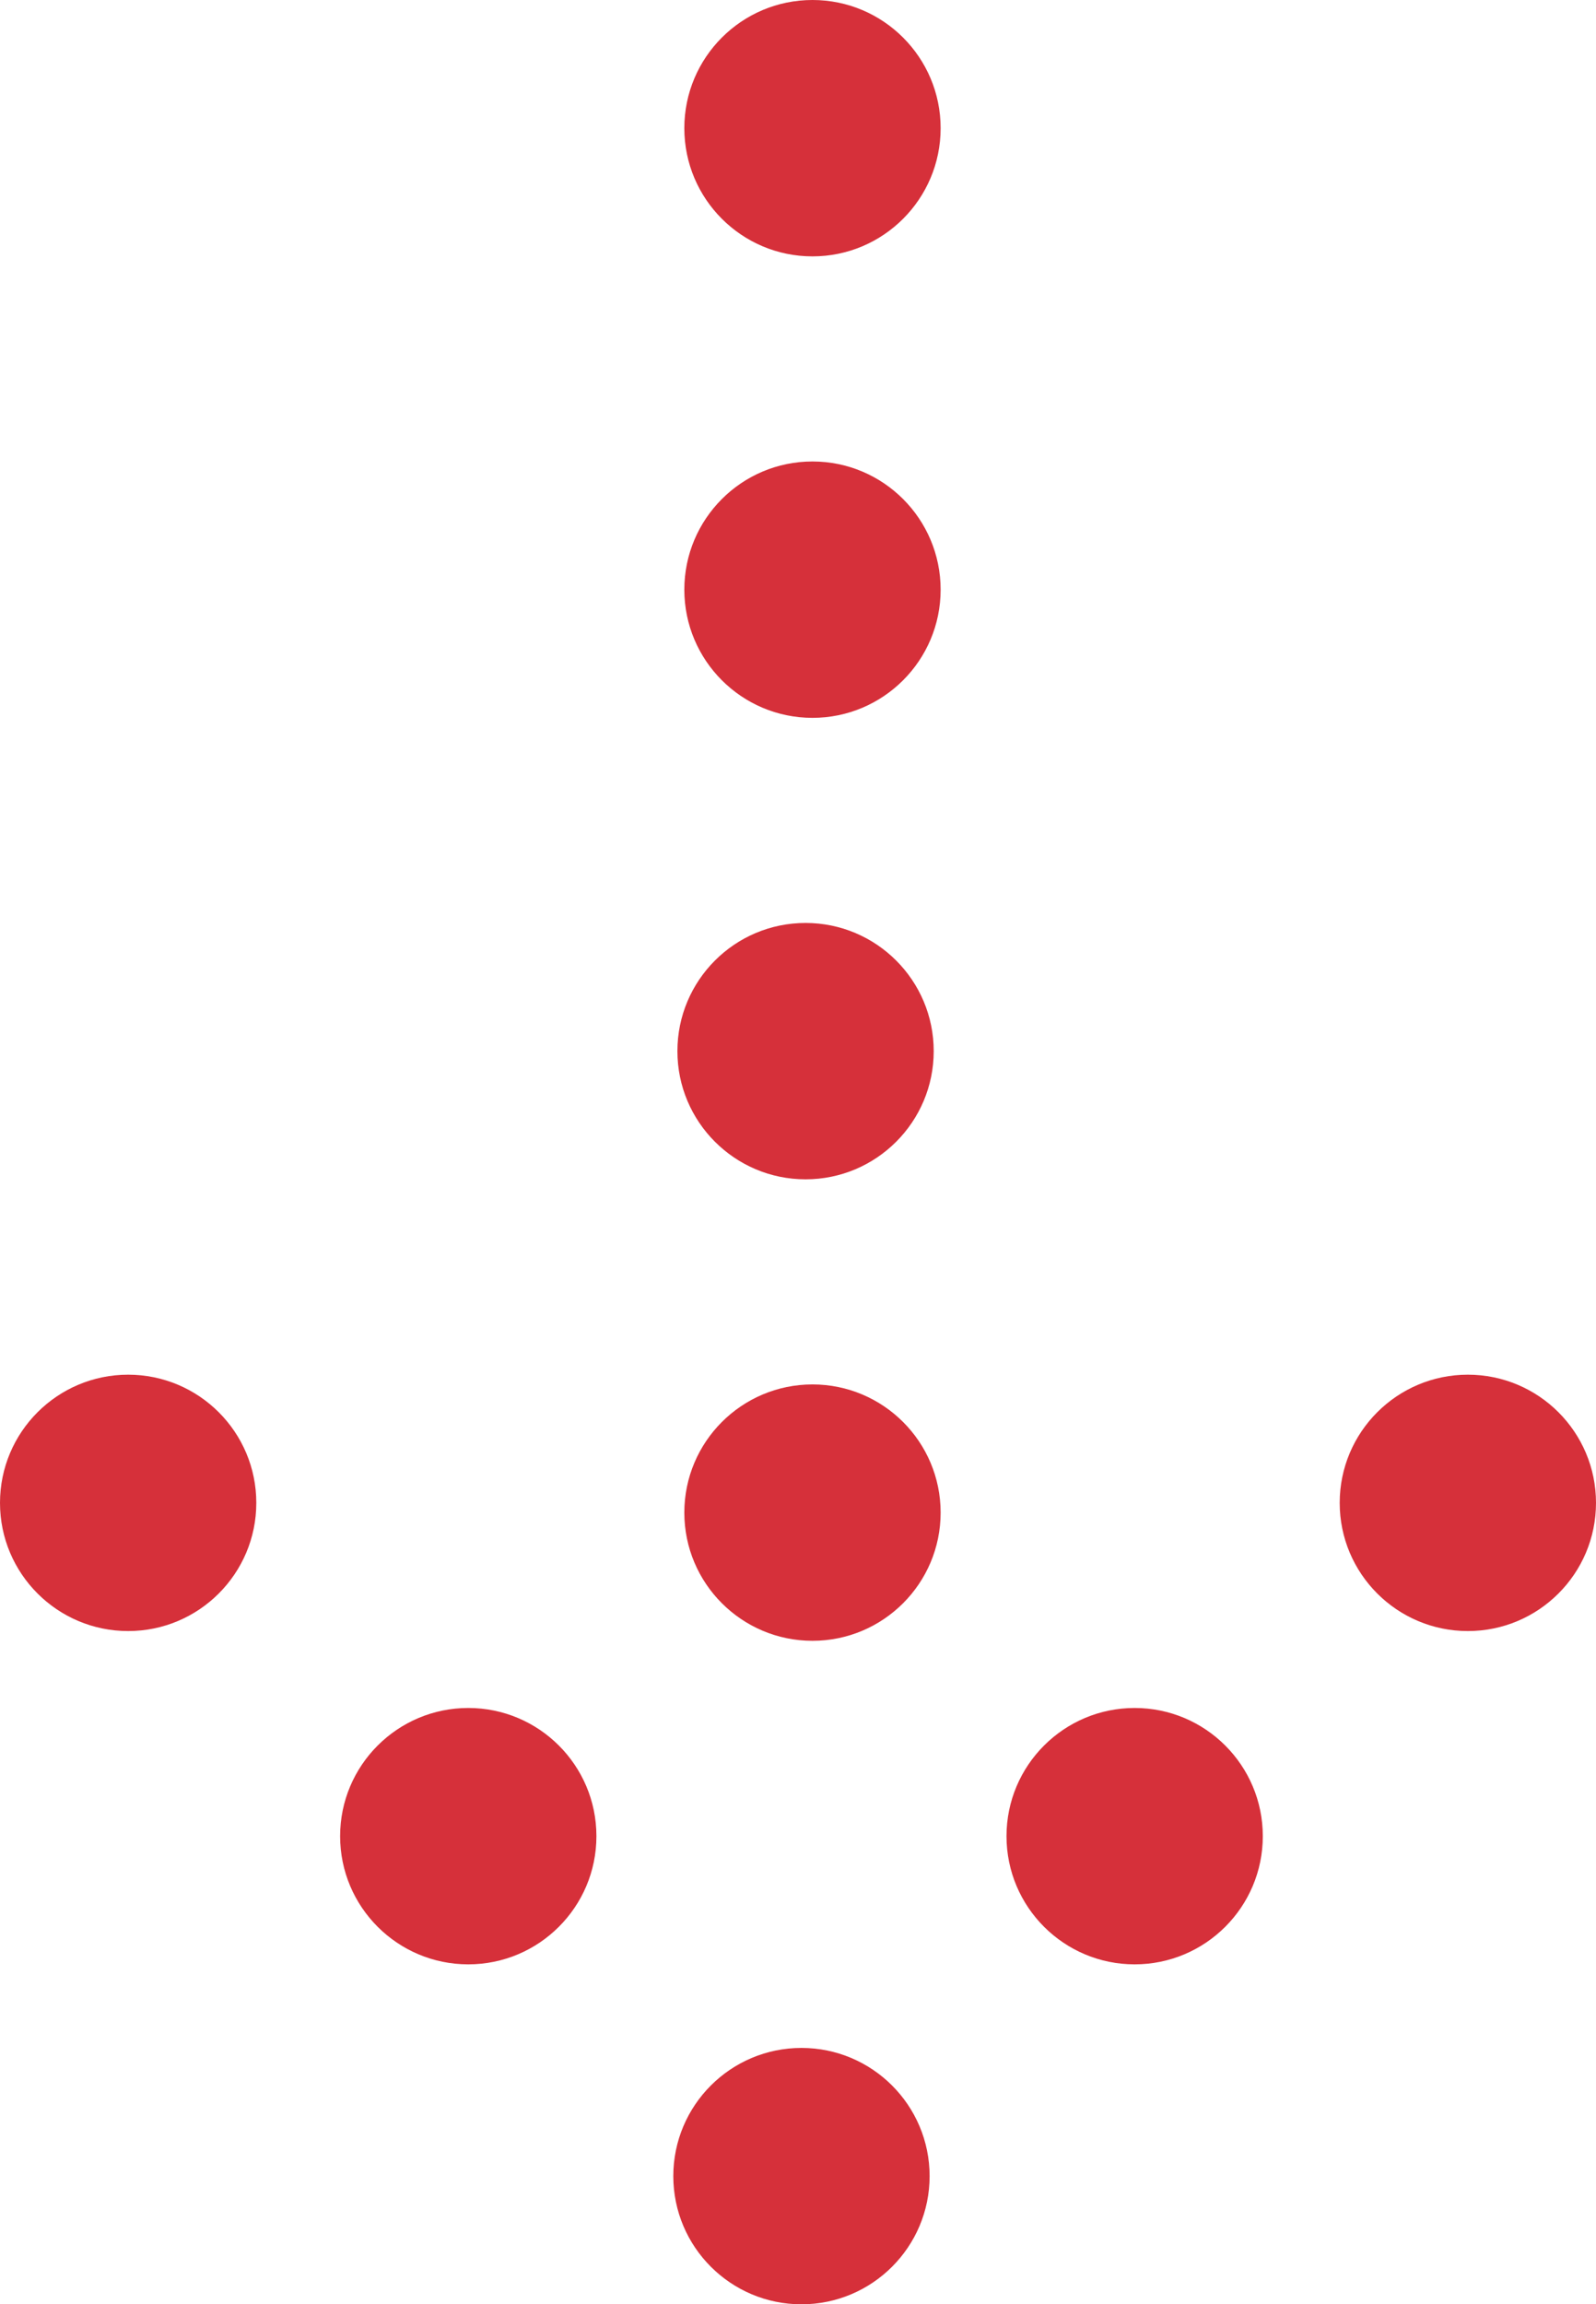 <?xml version="1.0" encoding="UTF-8"?>
<svg id="Ebene_1" xmlns="http://www.w3.org/2000/svg" version="1.1" viewBox="0 0 62.27 89.88">
  <!-- Generator: Adobe Illustrator 30.0.0, SVG Export Plug-In . SVG Version: 2.1.1 Build 123)  -->
  <defs>
    <style>
      .st0 {
        fill: #d6303a;
      }
    </style>
  </defs>
  <path class="st0" d="M44.27,76.62c-2.76,0-5-2.24-5-5s2.24-5,5-5,5,2.24,5,5-2.24,5-5,5"/>
  <path class="st0" d="M26.7,59c0-2.76,2.24-5,5-5s5,2.24,5,5-2.24,5-5,5-5-2.24-5-5"/>
  <path class="st0" d="M13.27,71.62c0-2.76,2.24-5,5-5s5,2.24,5,5-2.24,5-5,5-5-2.24-5-5"/>
  <path class="st0" d="M26.7,23c0-2.76,2.24-5,5-5s5,2.24,5,5-2.24,5-5,5-5-2.24-5-5"/>
  <path class="st0" d="M26.7,5c0-2.76,2.24-5,5-5s5,2.24,5,5-2.24,5-5,5-5-2.24-5-5"/>
  <path class="st0" d="M26.27,84.88c0-2.76,2.24-5,5-5s5,2.24,5,5-2.24,5-5,5-5-2.24-5-5"/>
  <path class="st0" d="M57.27,63.62c-2.76,0-5-2.24-5-5s2.24-5,5-5,5,2.24,5,5-2.24,5-5,5"/>
  <path class="st0" d="M31.43,46c-2.76,0-5-2.24-5-5s2.24-5,5-5,5,2.24,5,5-2.24,5-5,5"/>
  <path class="st0" d="M0,58.62c0-2.76,2.24-5,5-5s5,2.24,5,5-2.24,5-5,5-5-2.24-5-5"/>
</svg>